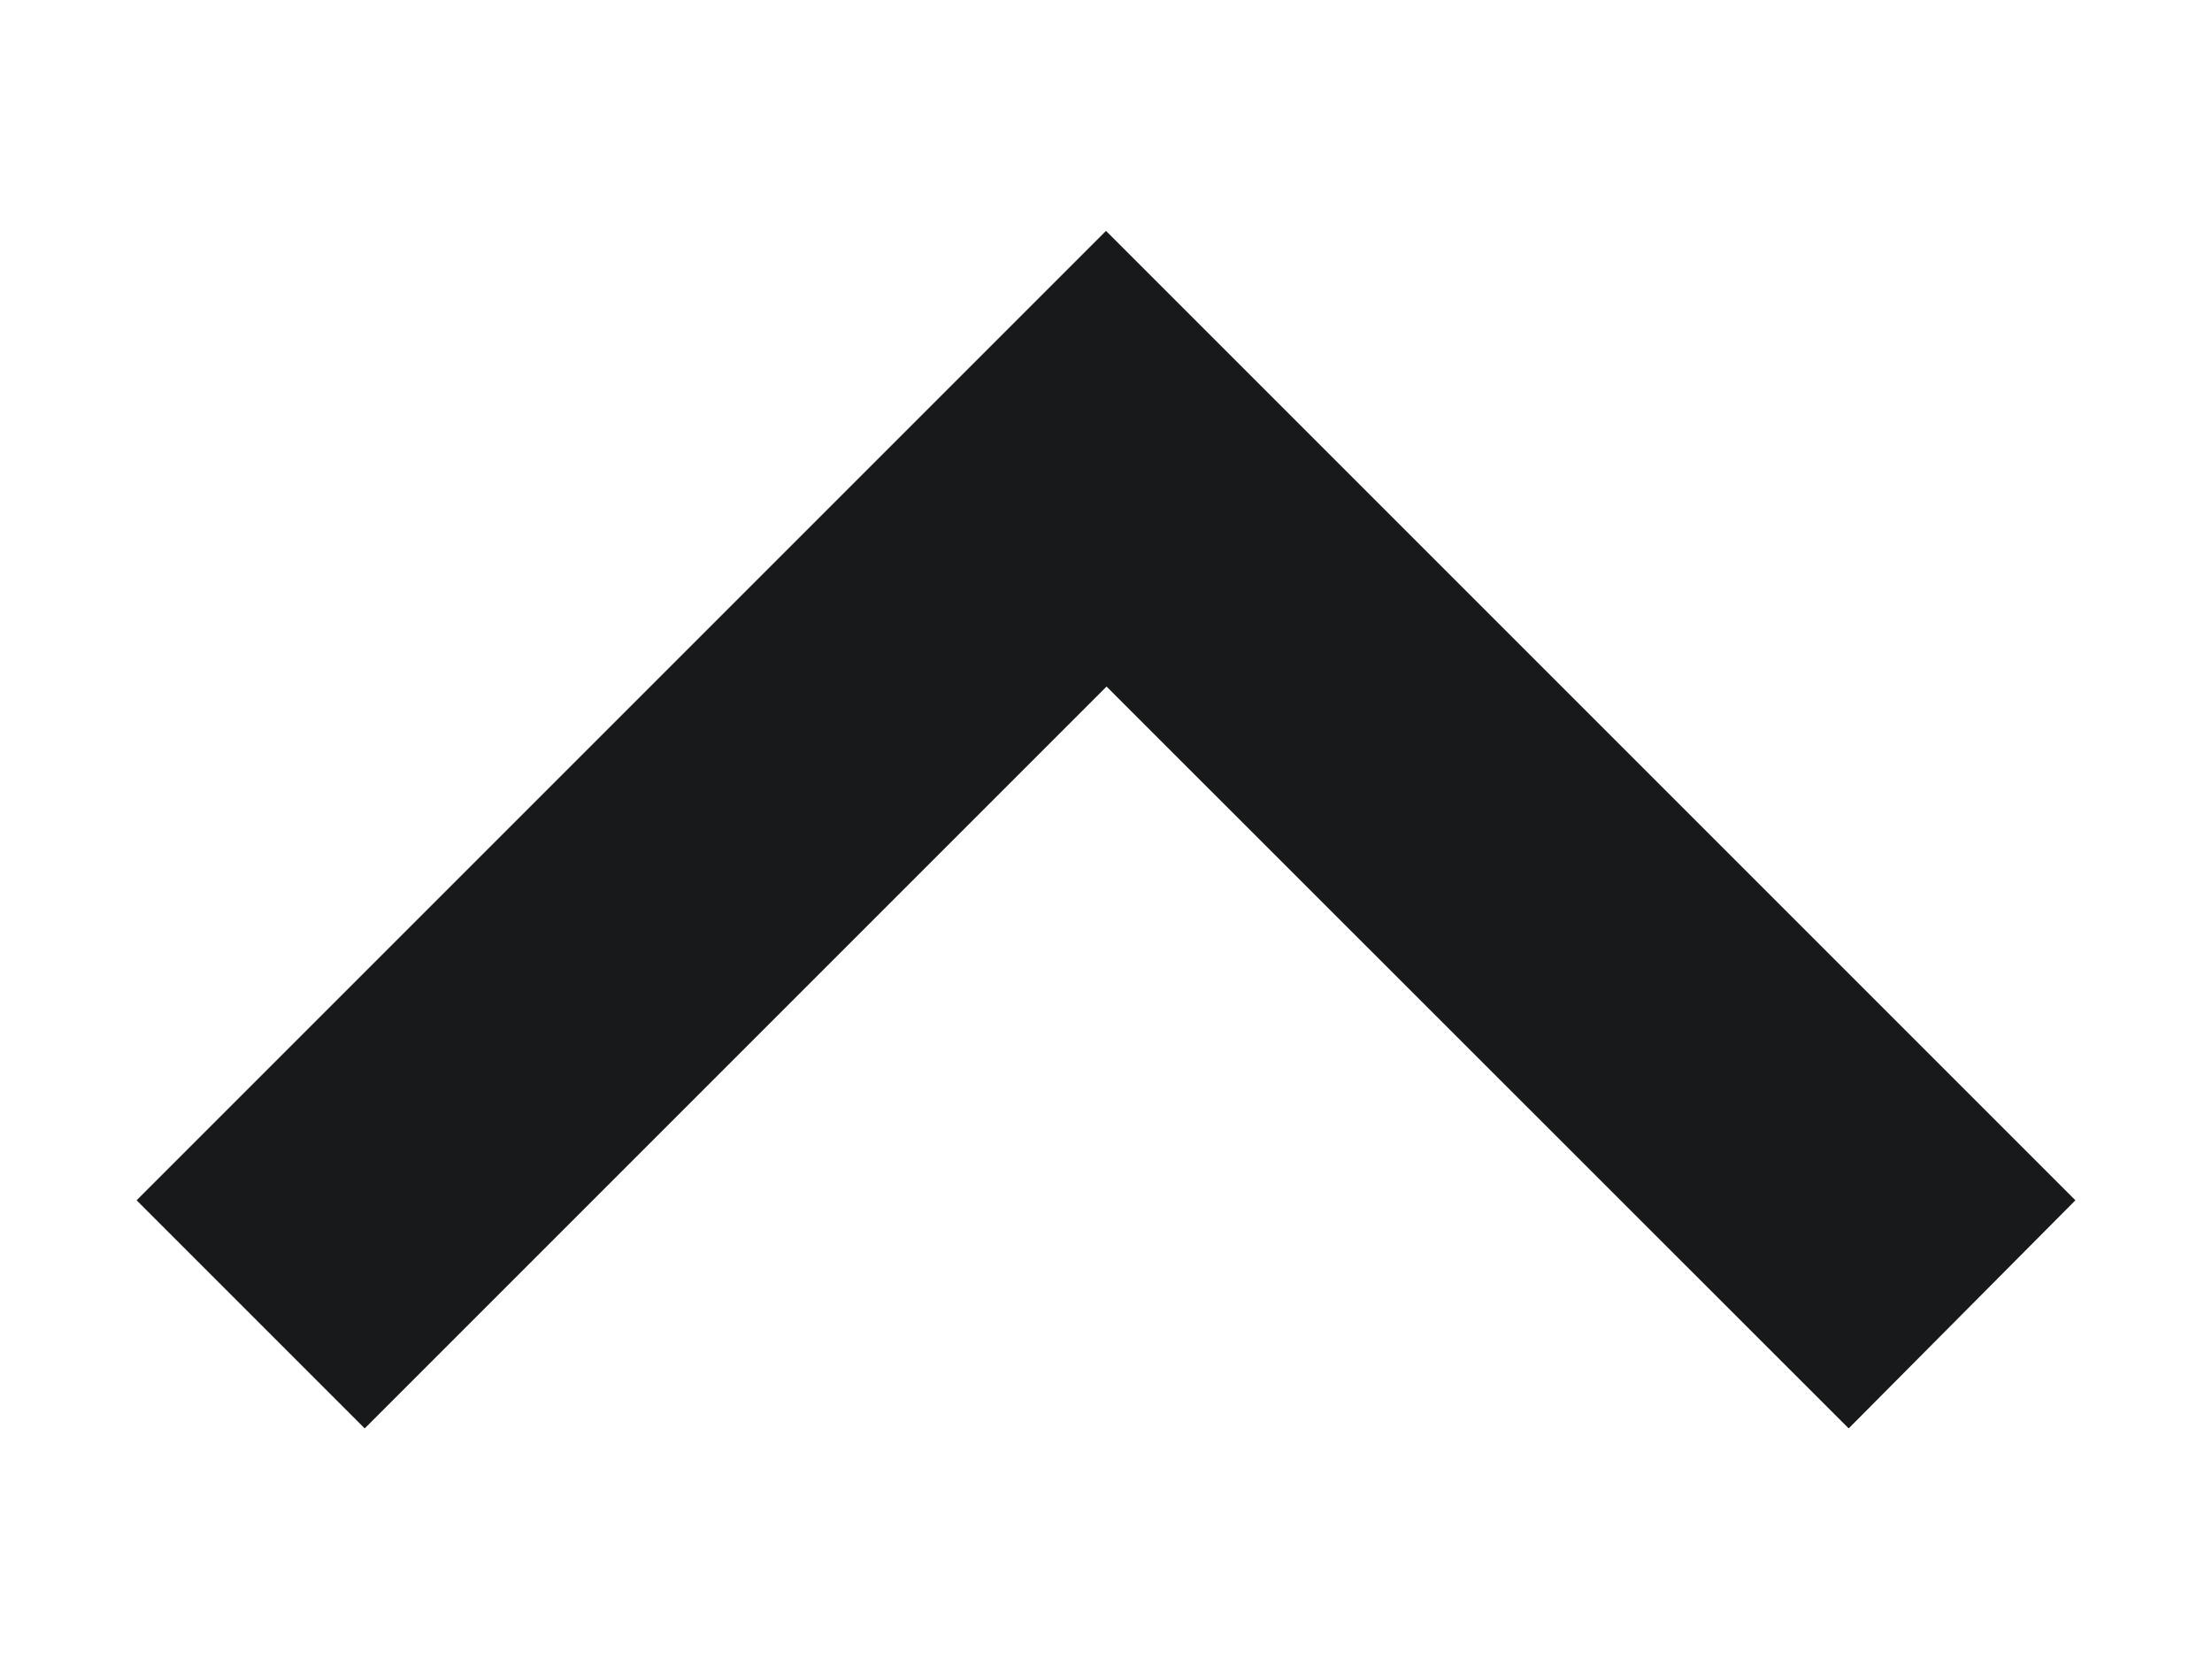 <svg width="8" height="6" viewBox="0 0 8 6" fill="none" xmlns="http://www.w3.org/2000/svg">
    <path d="M4 0.835L0.494 4.341L1.319 5.166L4.002 2.483L6.686 5.166L7.506 4.341L4 0.835Z" fill="#18191A"/>
</svg>
